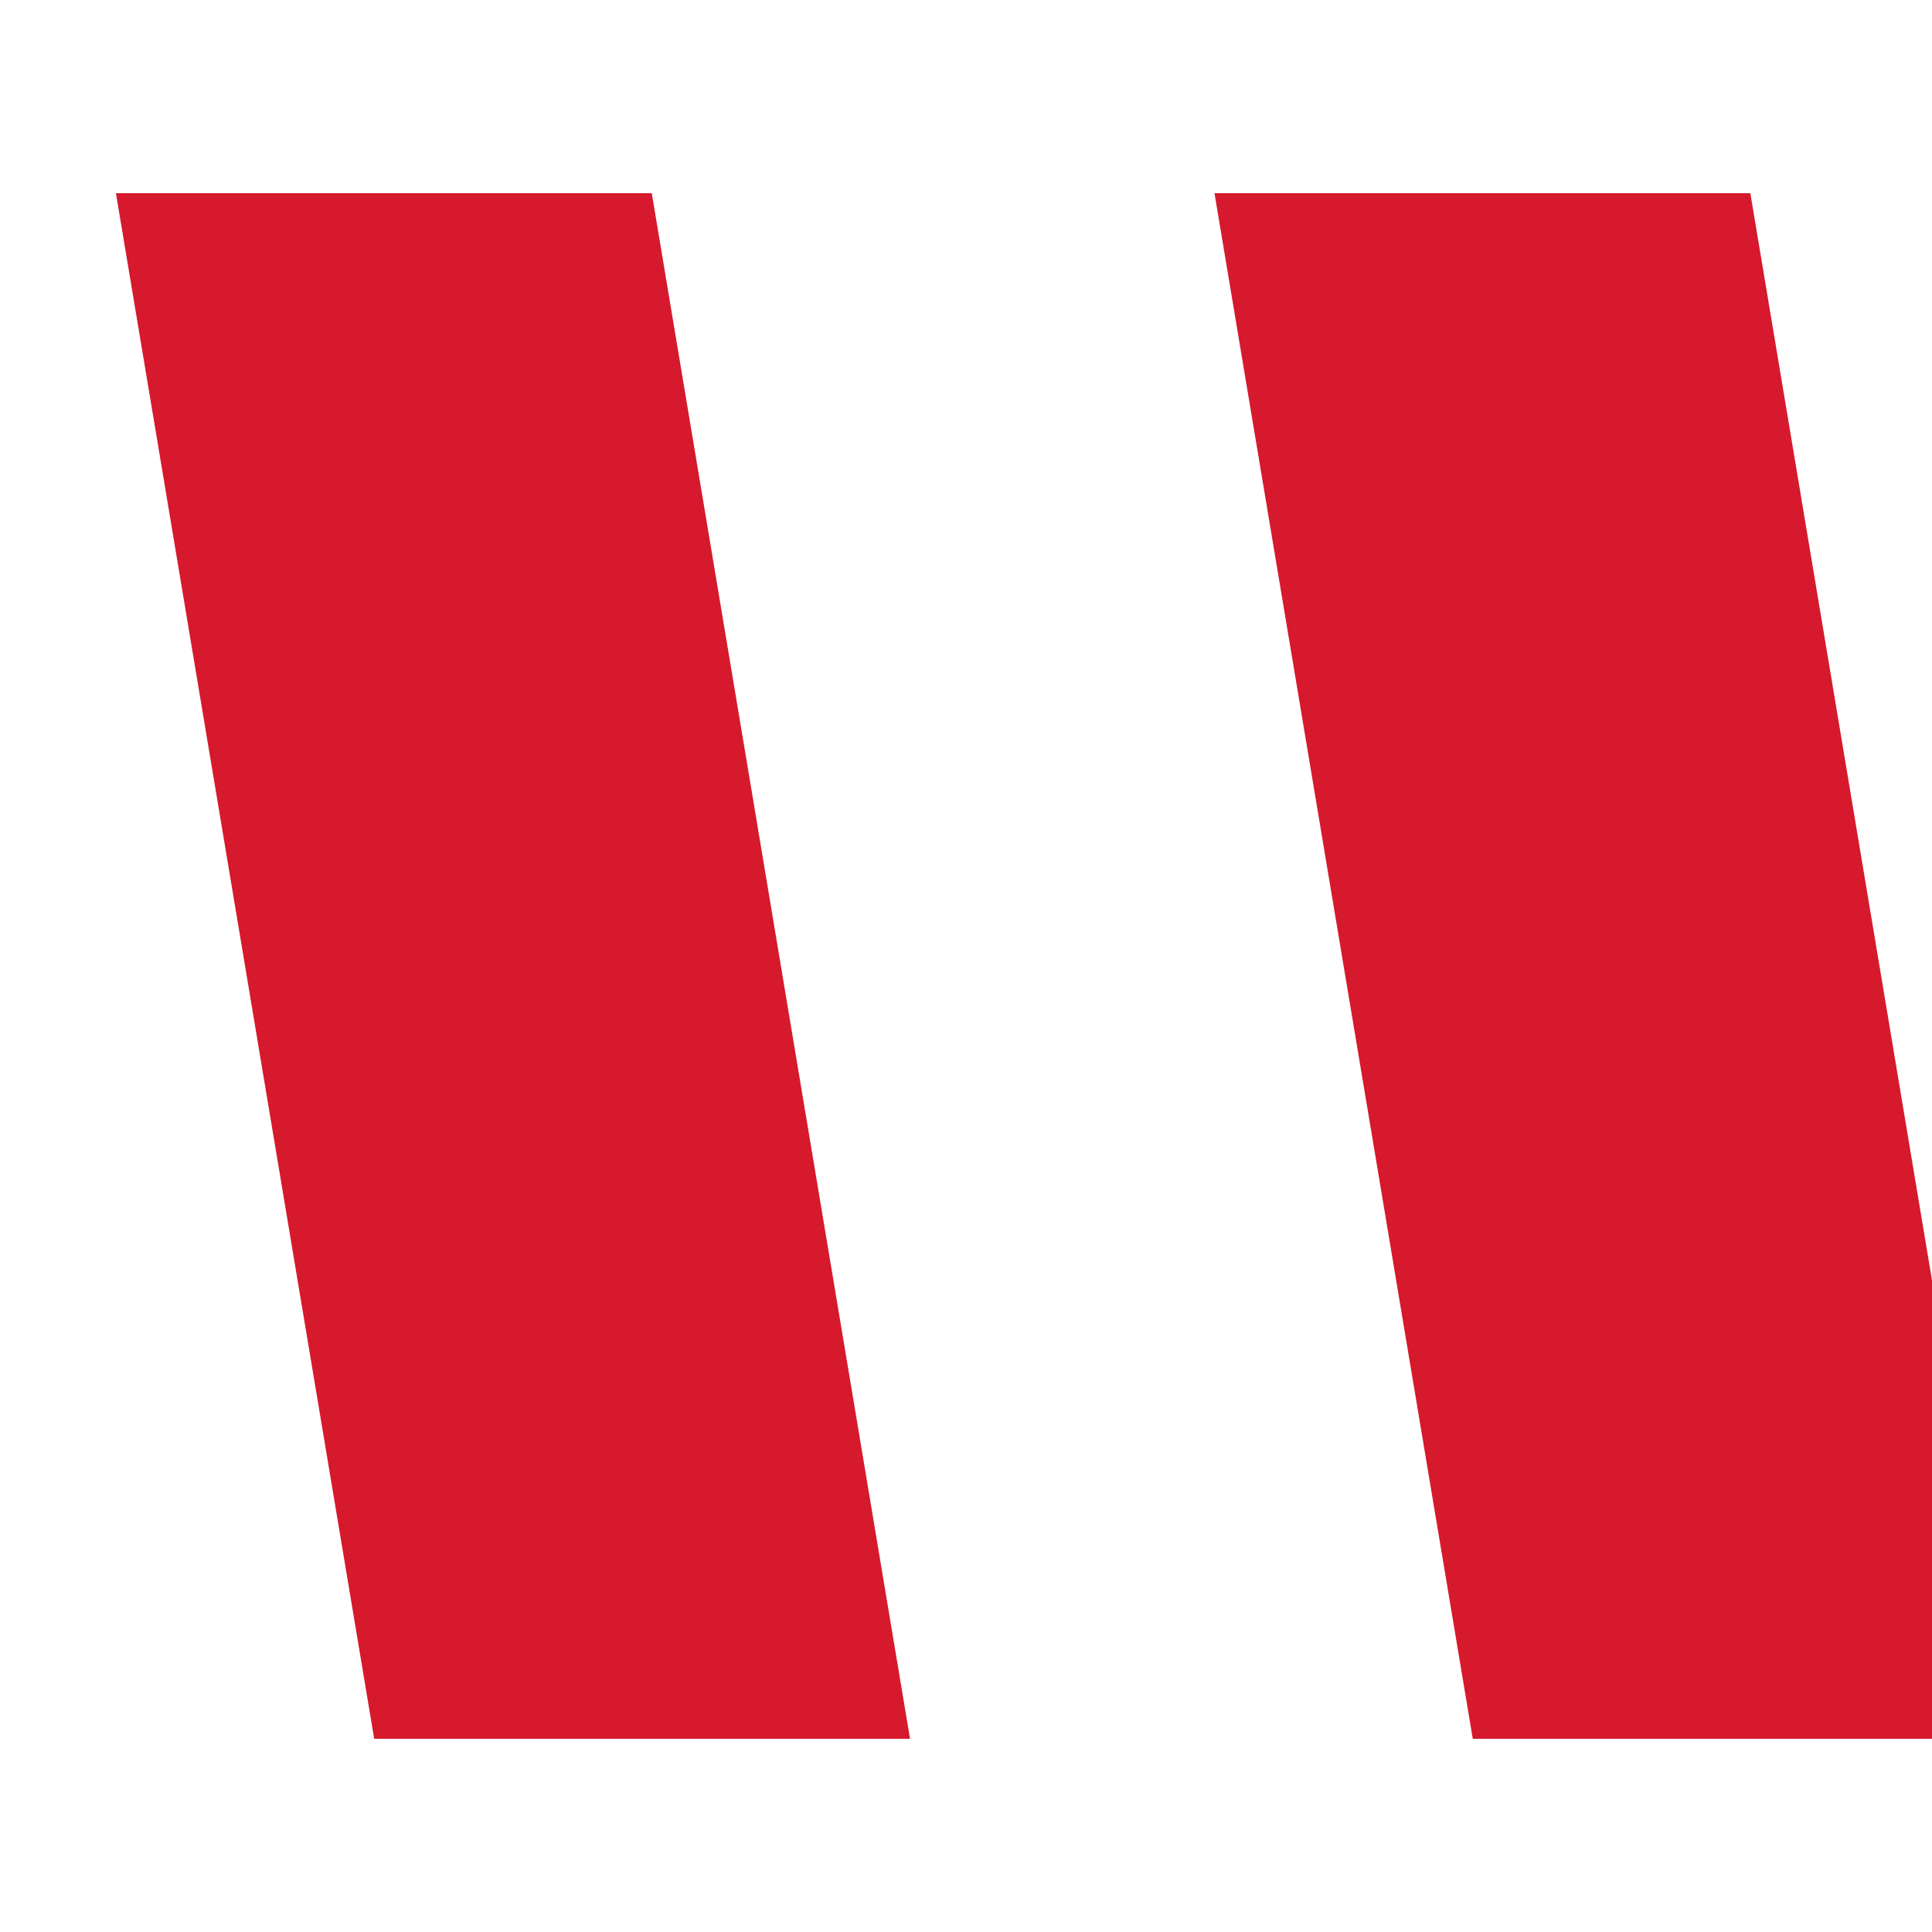 
<svg xmlns="http://www.w3.org/2000/svg" viewBox="0 0 600 600" fill="none">
  <path d="M116.207 540L36 60H202.414L282.621 540H116.207Z" fill="#D6192C"/>
  <path d="M457.379 540L377.172 60H543.586L623.793 540H457.379Z" fill="#D6192C"/>
</svg>
